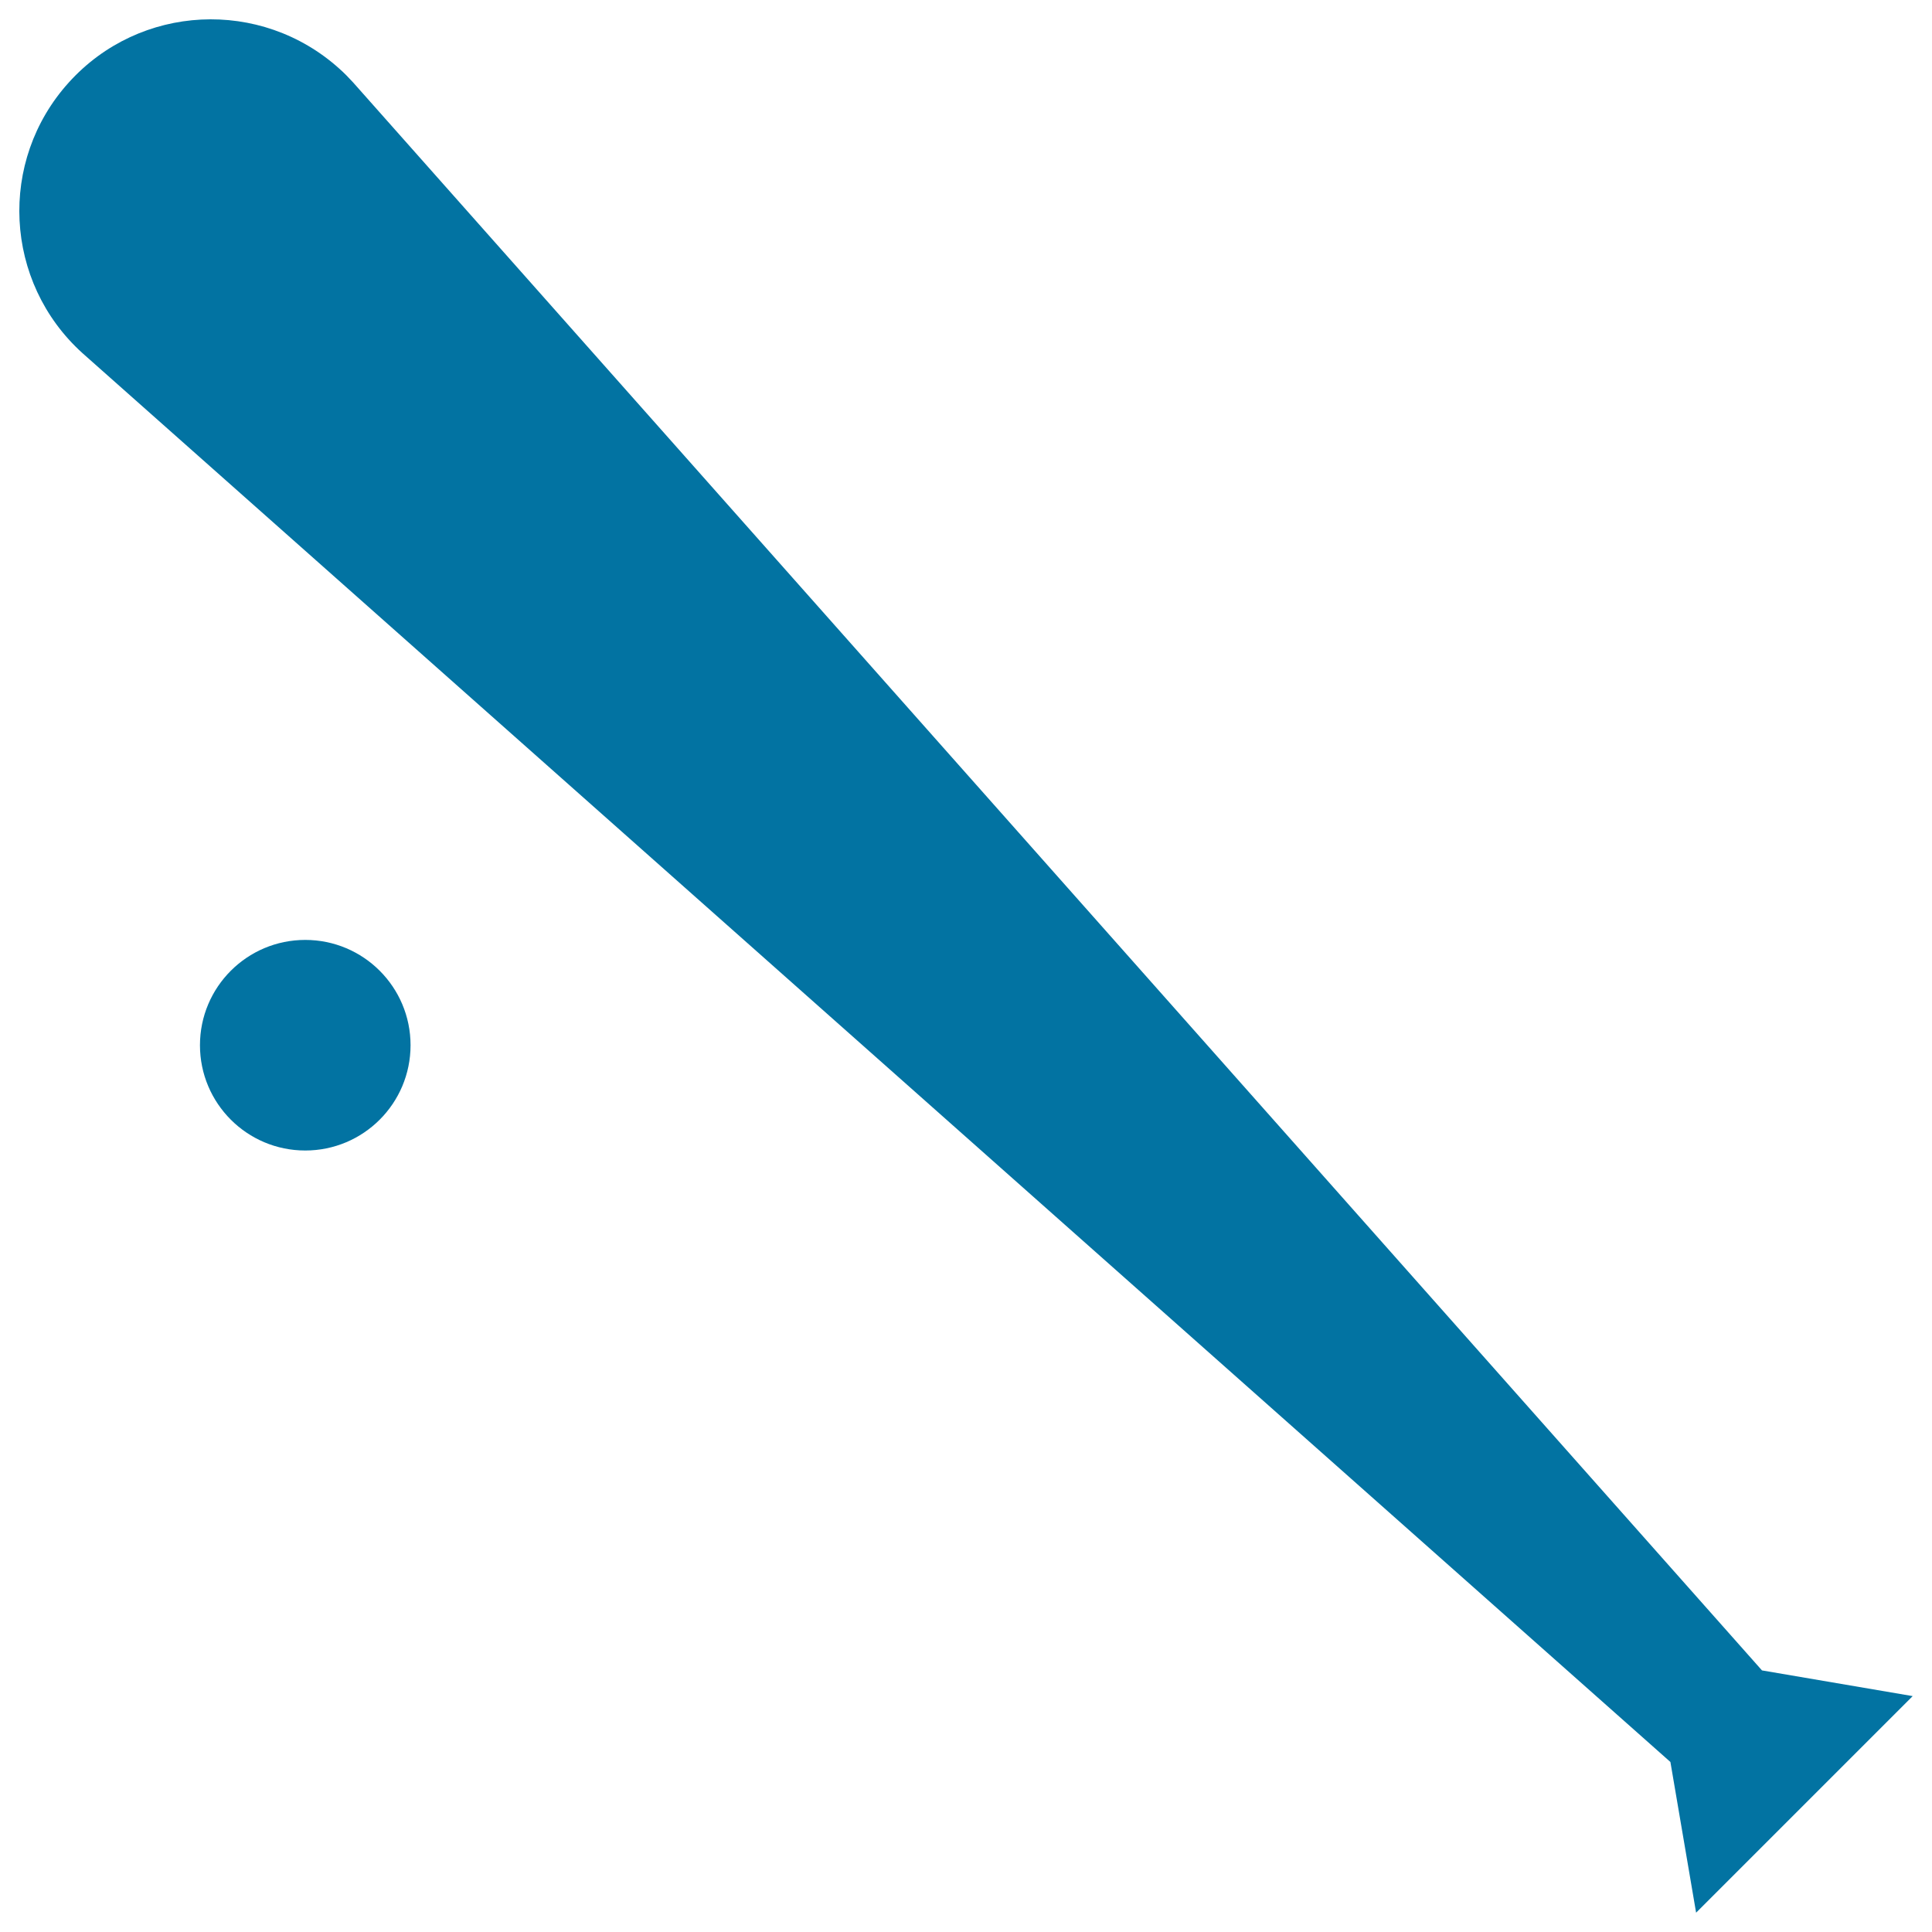 <svg xmlns="http://www.w3.org/2000/svg" viewBox="0 0 1000 1000" style="fill:#0273a2">
<title>Baseball Equipment Silhouette SVG icon</title>
<g><g><path d="M912,864.6L182.8,42.7c-2.2-2.4-4.6-4.9-7.1-7.1C135-1.1,72.3,2,35.6,42.7C-1.1,83.3,2,146,42.7,182.8L864.6,912l13.3,78L990,877.9L912,864.6z"/><circle cx="158" cy="541" r="54.5"/></g></g>
</svg>